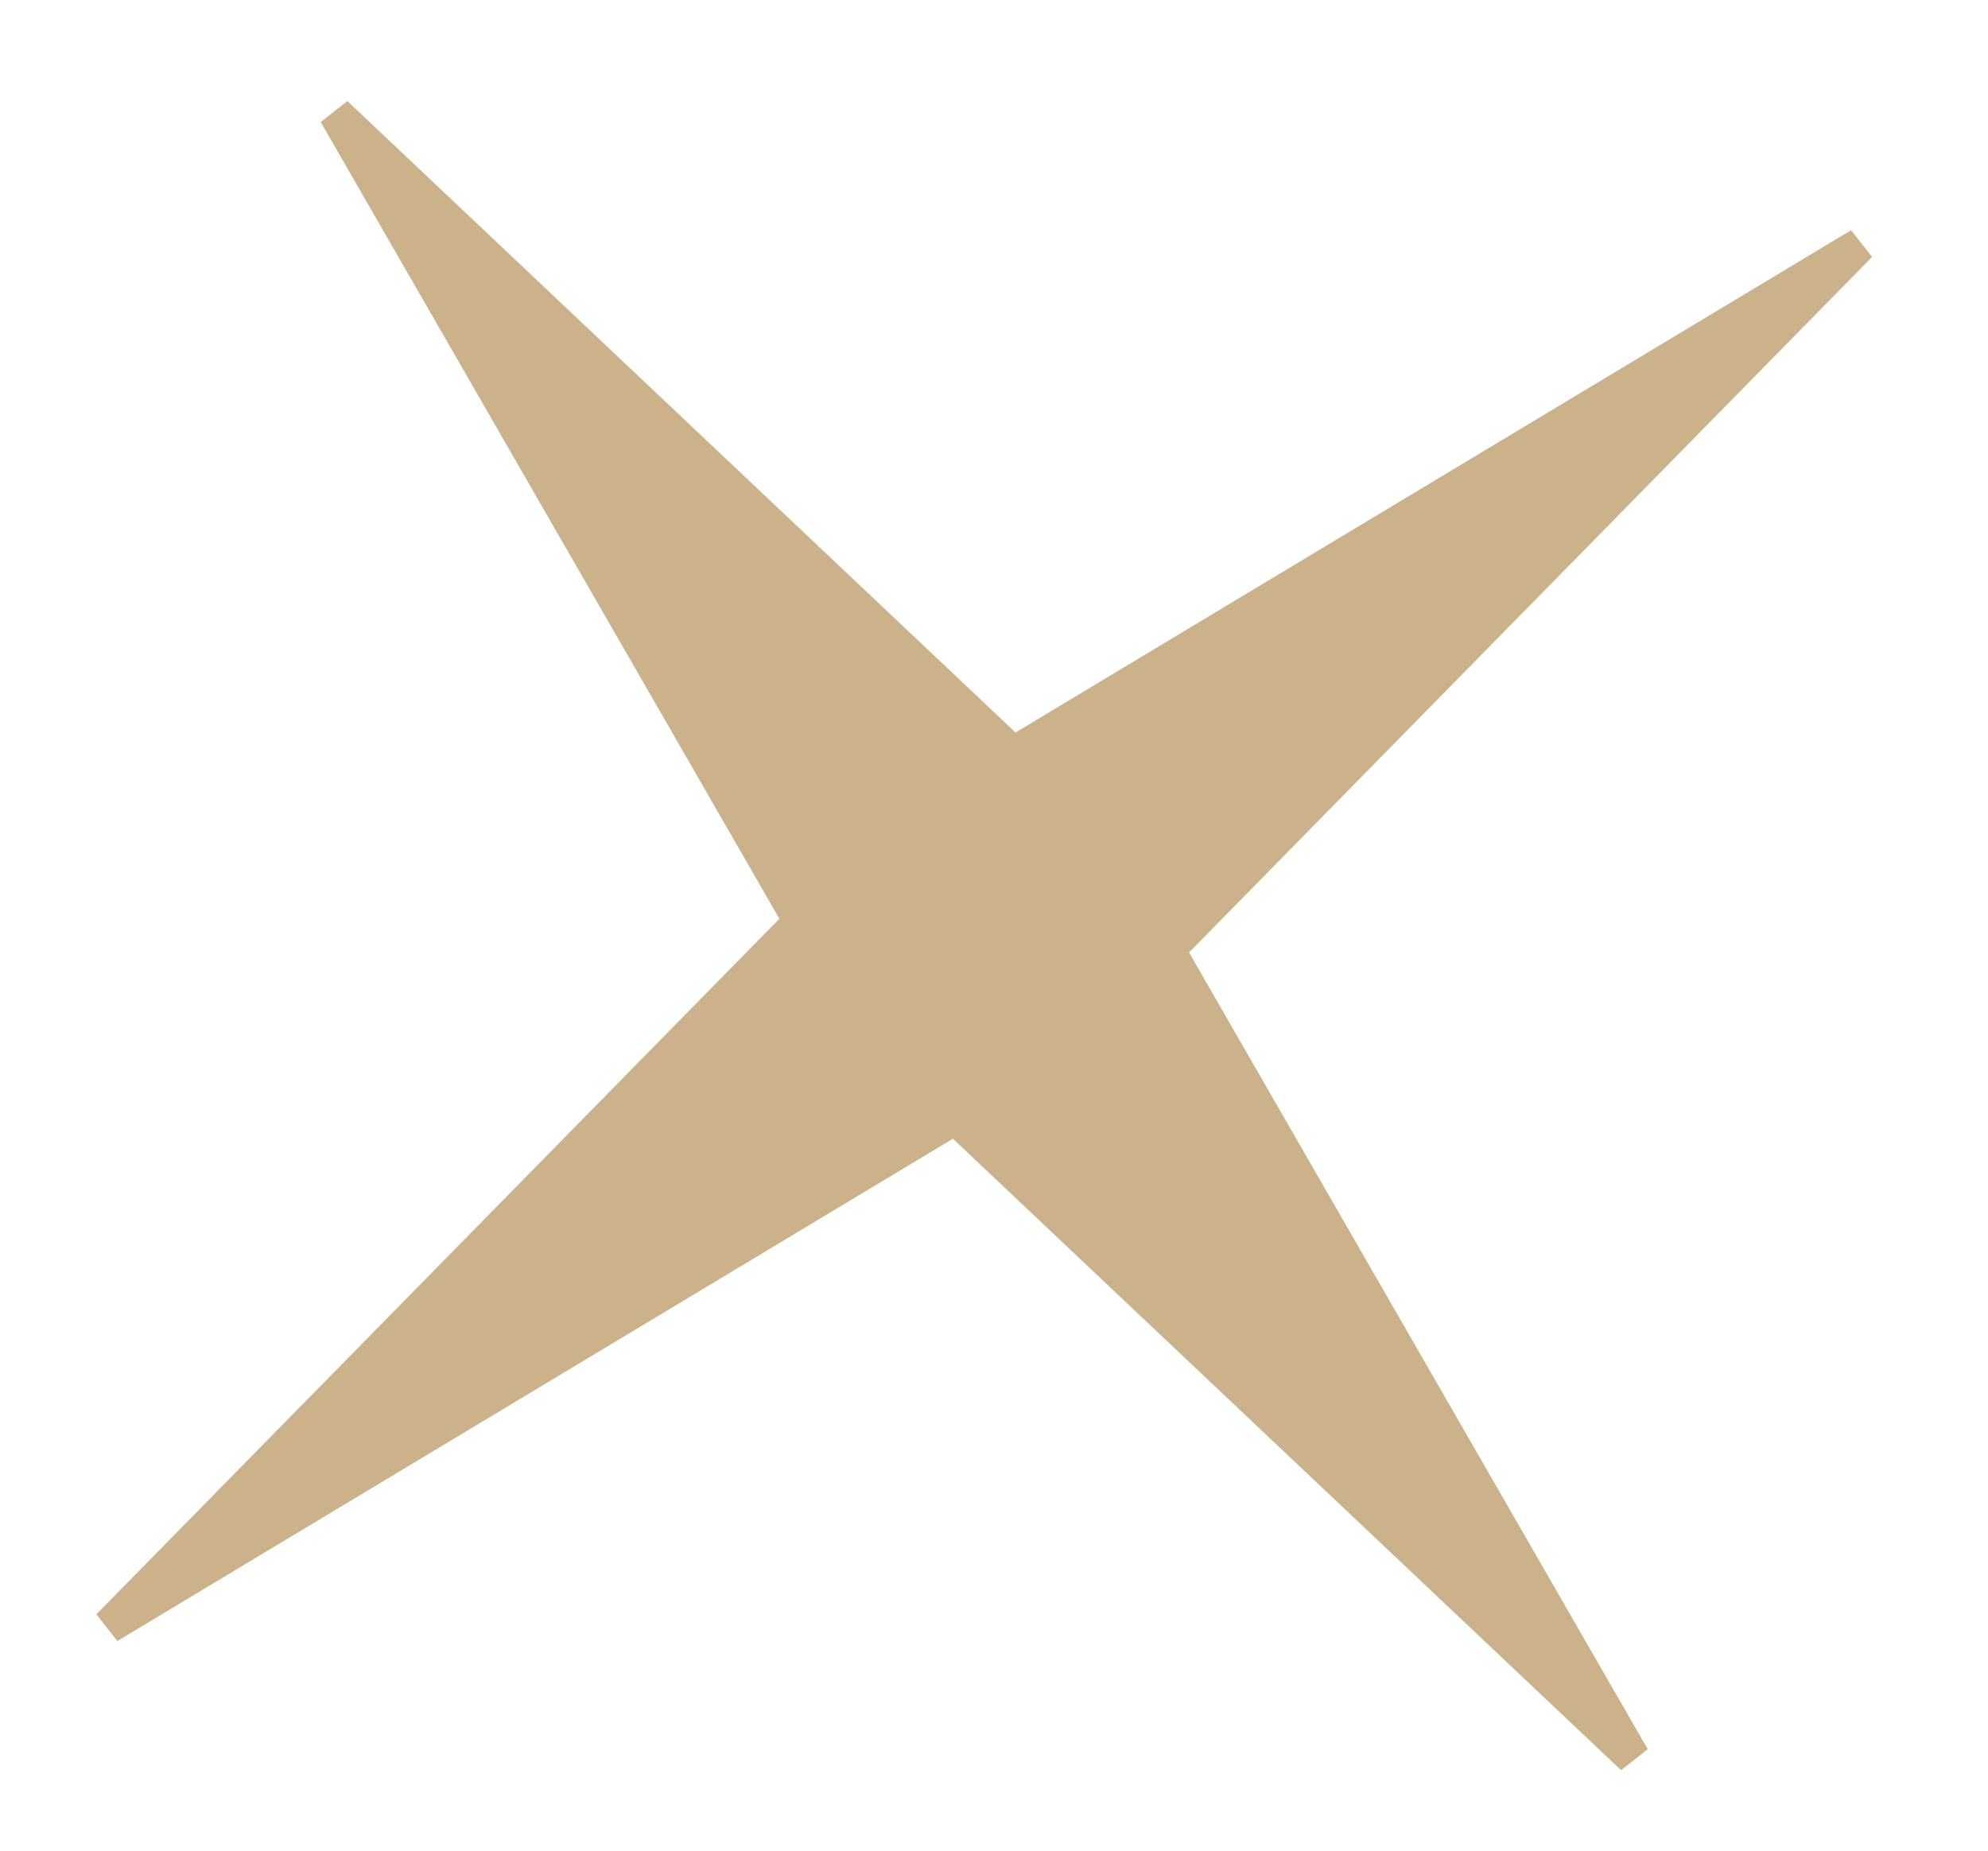 <?xml version="1.0" encoding="UTF-8"?> <svg xmlns="http://www.w3.org/2000/svg" width="58" height="54" viewBox="0 0 58 54" fill="none"> <path d="M29.285 21.737L29.56 21.998L29.886 21.802L54.262 7.146L34.334 27.441L34.068 27.712L34.257 28.041L47.639 51.289L28.145 32.863L27.869 32.602L27.544 32.798L3.167 47.454L23.095 27.159L23.361 26.889L23.172 26.559L9.79 3.311L29.285 21.737Z" fill="#CBB28A" stroke="#CBB28A"></path> </svg> 
